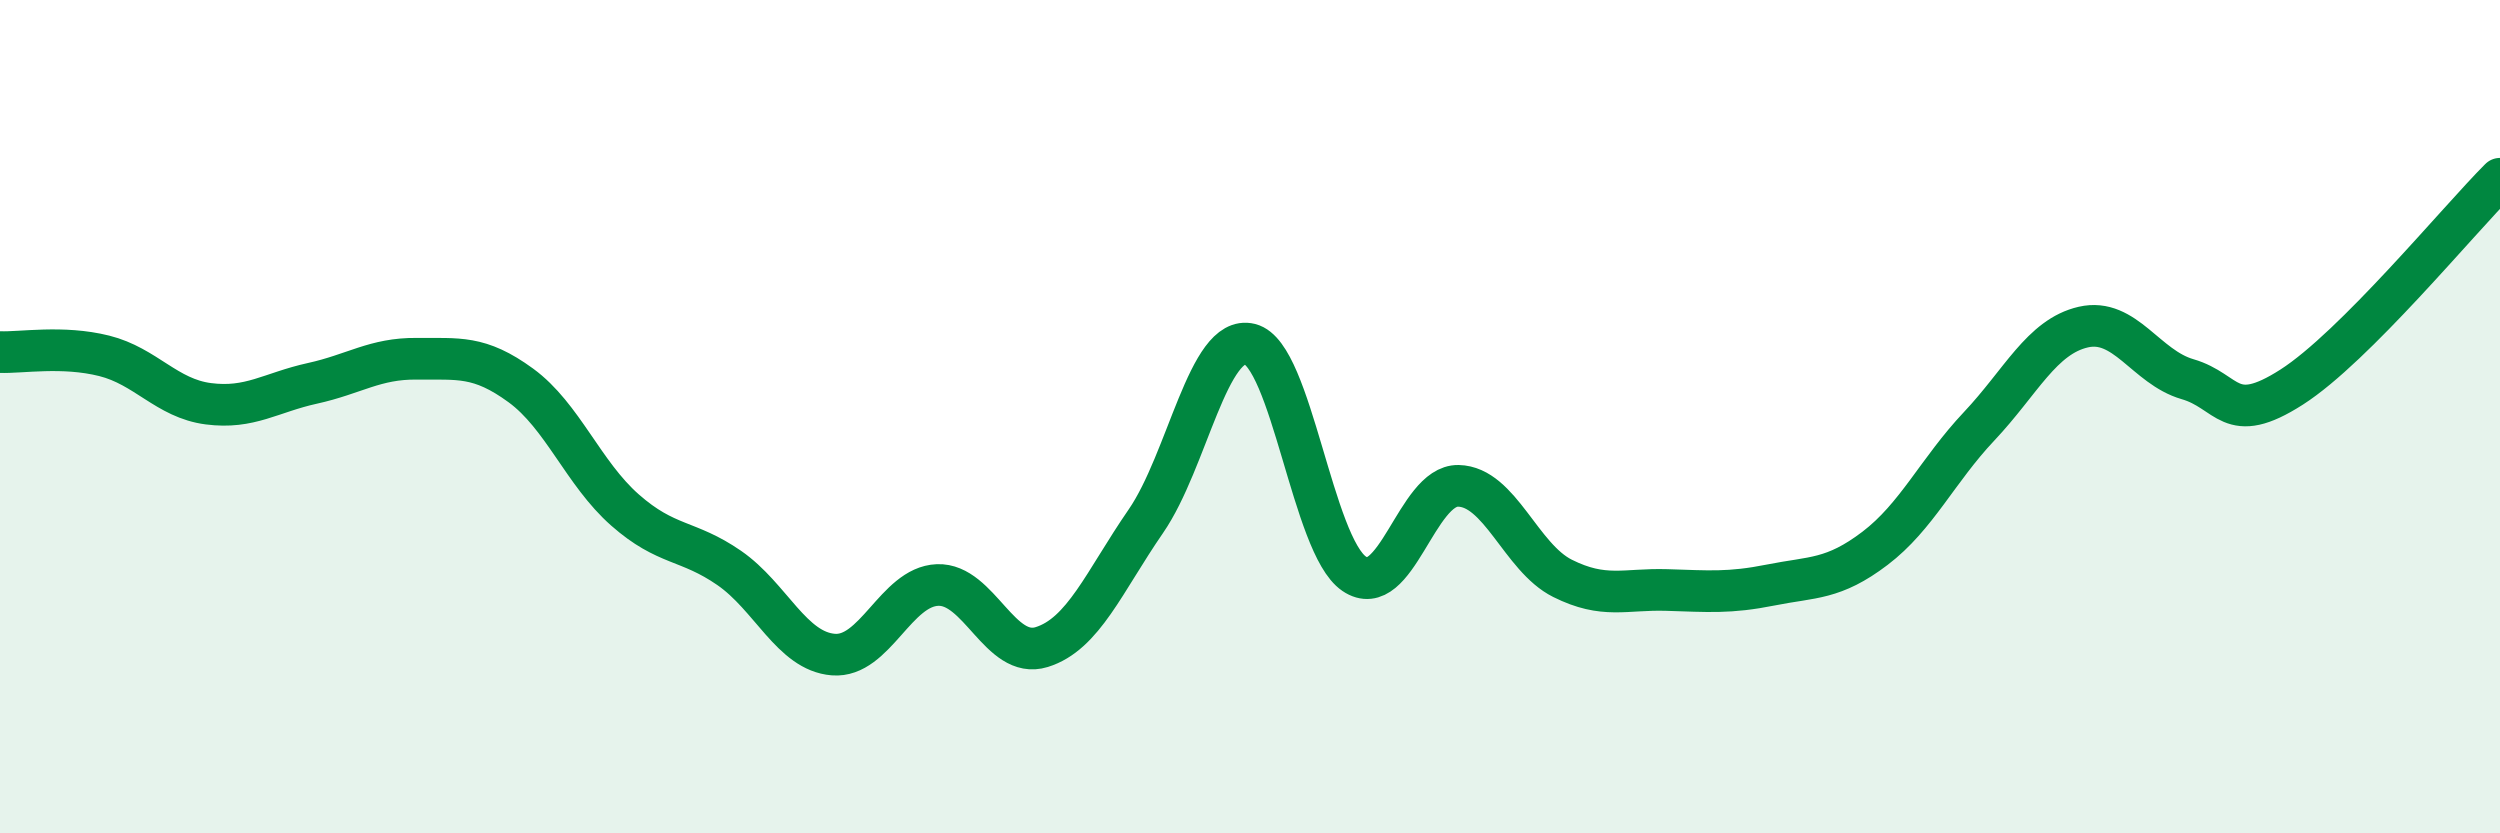 
    <svg width="60" height="20" viewBox="0 0 60 20" xmlns="http://www.w3.org/2000/svg">
      <path
        d="M 0,8.45 C 0.5,8.47 1.5,8.29 2.5,8.54 C 3.5,8.79 4,9.56 5,9.69 C 6,9.82 6.5,9.42 7.5,9.2 C 8.5,8.98 9,8.6 10,8.61 C 11,8.62 11.5,8.52 12.5,9.25 C 13.5,9.98 14,11.36 15,12.24 C 16,13.12 16.5,12.94 17.5,13.63 C 18.5,14.32 19,15.63 20,15.71 C 21,15.79 21.5,14.08 22.5,14.04 C 23.5,14 24,15.84 25,15.53 C 26,15.22 26.5,13.96 27.5,12.51 C 28.5,11.06 29,8.01 30,8.26 C 31,8.51 31.5,13.09 32.5,13.77 C 33.5,14.45 34,11.64 35,11.66 C 36,11.68 36.5,13.38 37.5,13.88 C 38.5,14.38 39,14.13 40,14.16 C 41,14.19 41.5,14.24 42.5,14.04 C 43.5,13.84 44,13.92 45,13.16 C 46,12.4 46.5,11.29 47.5,10.23 C 48.5,9.17 49,8.08 50,7.85 C 51,7.62 51.5,8.81 52.5,9.1 C 53.5,9.39 53.5,10.25 55,9.29 C 56.5,8.33 59,5.29 60,4.29L60 20L0 20Z"
        fill="#008740"
        opacity="0.1"
        stroke-linecap="round"
        stroke-linejoin="round"
      />
      <path
        d="M 0,8.45 C 0.5,8.47 1.5,8.29 2.5,8.54 C 3.5,8.79 4,9.56 5,9.69 C 6,9.82 6.5,9.42 7.5,9.2 C 8.5,8.98 9,8.6 10,8.61 C 11,8.62 11.5,8.52 12.5,9.25 C 13.5,9.98 14,11.36 15,12.24 C 16,13.12 16.5,12.94 17.5,13.63 C 18.5,14.32 19,15.63 20,15.71 C 21,15.79 21.5,14.08 22.5,14.04 C 23.5,14 24,15.84 25,15.53 C 26,15.22 26.5,13.96 27.5,12.51 C 28.5,11.06 29,8.01 30,8.26 C 31,8.51 31.5,13.09 32.5,13.77 C 33.5,14.45 34,11.64 35,11.66 C 36,11.68 36.5,13.38 37.5,13.88 C 38.5,14.38 39,14.13 40,14.16 C 41,14.19 41.5,14.24 42.5,14.04 C 43.5,13.84 44,13.92 45,13.16 C 46,12.4 46.5,11.29 47.5,10.23 C 48.5,9.17 49,8.08 50,7.85 C 51,7.62 51.5,8.81 52.5,9.1 C 53.5,9.39 53.5,10.25 55,9.29 C 56.5,8.33 59,5.29 60,4.29"
        stroke="#008740"
        stroke-width="1"
        fill="none"
        stroke-linecap="round"
        stroke-linejoin="round"
      />
    </svg>
  